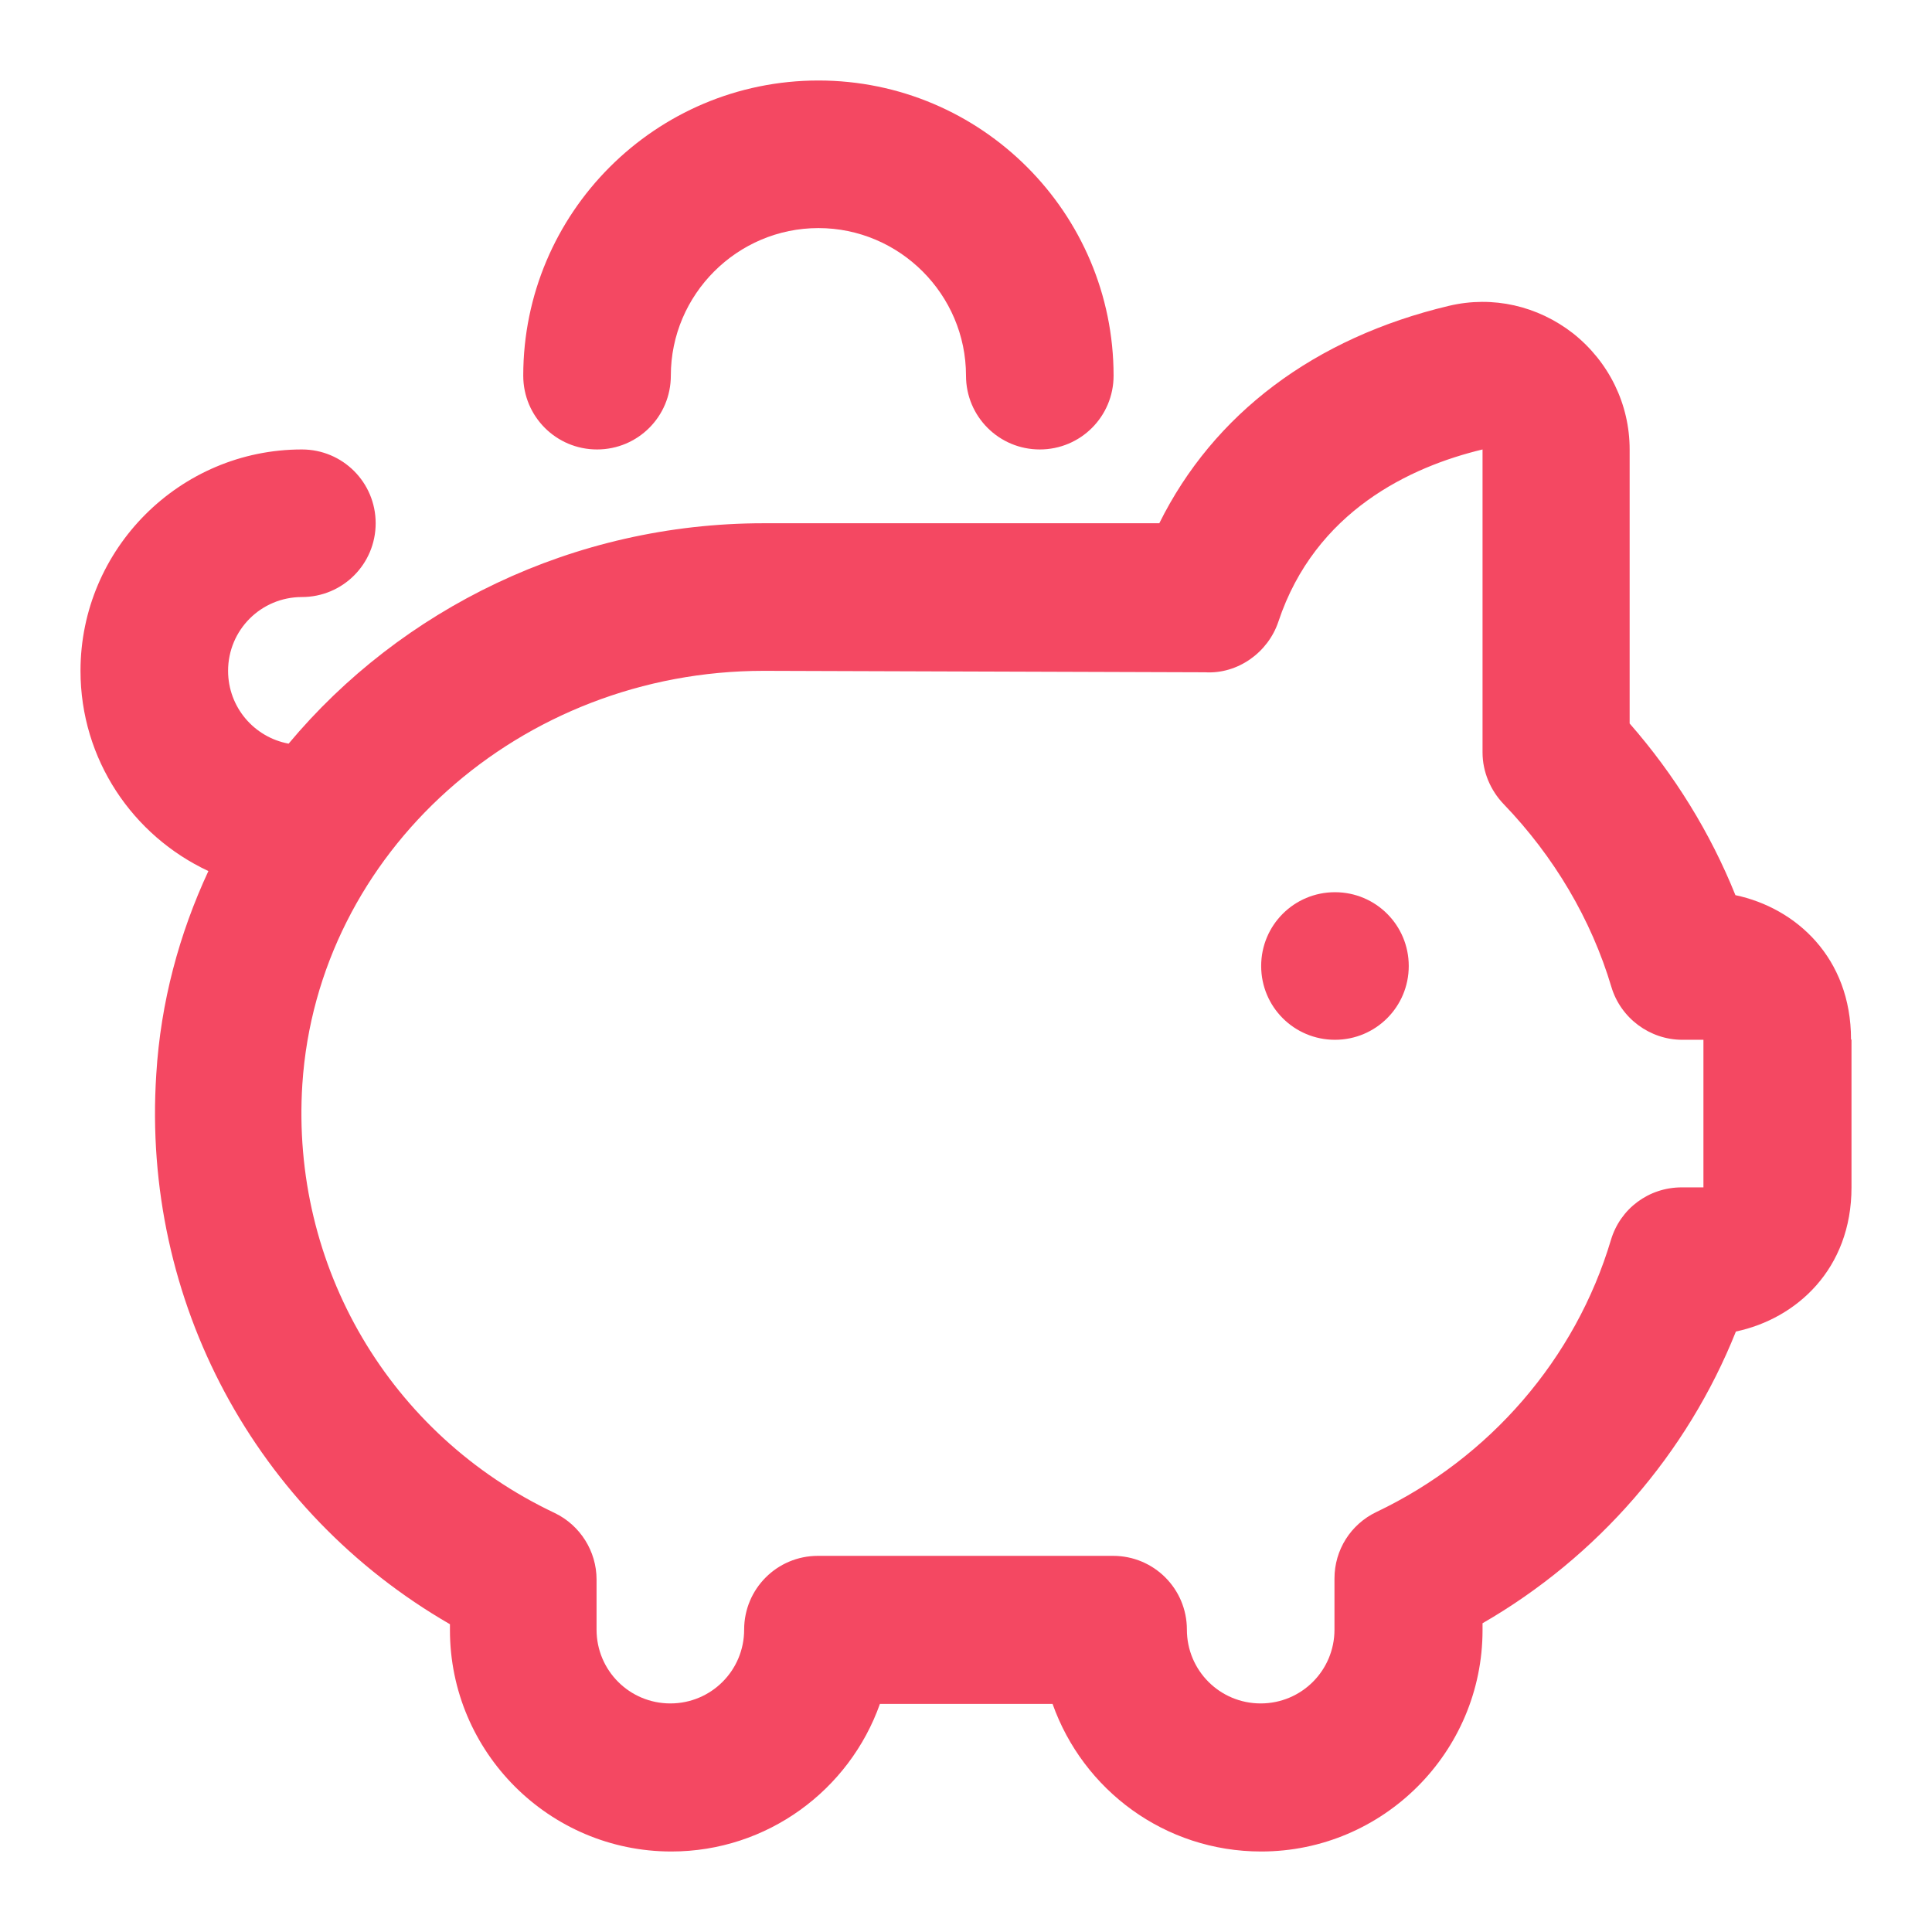 <svg width="36" height="36" viewBox="0 0 36 36" fill="none" xmlns="http://www.w3.org/2000/svg">
<path d="M26.25 18C26.25 18.761 25.636 19.375 24.875 19.375C24.114 19.375 23.5 18.761 23.5 18C23.5 17.239 24.114 16.625 24.875 16.625C25.636 16.625 26.25 17.239 26.25 18ZM11.125 8.375C11.886 8.375 12.5 7.761 12.5 7C12.5 5.487 13.738 4.25 15.25 4.25C16.762 4.25 18 5.487 18 7C18 7.761 18.614 8.375 19.375 8.375C20.136 8.375 20.75 7.761 20.75 7C20.75 3.966 18.284 1.5 15.25 1.5C12.216 1.5 9.75 3.966 9.75 7C9.75 7.761 10.364 8.375 11.125 8.375ZM34.5 19.375V22.125C34.5 23.647 33.473 24.573 32.346 24.811C31.438 27.084 29.77 29.009 27.625 30.247V30.375C27.625 32.648 25.773 34.5 23.5 34.5C21.703 34.5 20.182 33.354 19.613 31.75H16.396C15.828 33.354 14.297 34.5 12.509 34.5C10.236 34.5 8.384 32.648 8.384 30.375V30.265C4.763 28.175 2.637 24.242 2.912 20.017C2.994 18.669 3.342 17.395 3.883 16.231C2.472 15.571 1.5 14.15 1.5 12.5C1.5 10.227 3.352 8.375 5.625 8.375C6.386 8.375 7 8.989 7 9.75C7 10.511 6.386 11.125 5.625 11.125C4.864 11.125 4.25 11.739 4.25 12.5C4.25 13.178 4.736 13.738 5.378 13.857C7.468 11.354 10.676 9.75 14.232 9.75H21.602C22.611 7.715 24.49 6.294 27.002 5.698C27.817 5.506 28.652 5.698 29.312 6.212C29.981 6.743 30.366 7.532 30.366 8.375V13.481C31.2 14.434 31.869 15.516 32.337 16.68C33.464 16.918 34.491 17.844 34.491 19.366L34.5 19.375ZM31.75 19.375H31.347C30.742 19.375 30.201 18.972 30.027 18.394C29.651 17.129 28.954 15.956 28.019 14.984C27.772 14.727 27.625 14.379 27.625 14.022V8.375C26.287 8.696 24.508 9.521 23.821 11.583C23.628 12.161 23.06 12.564 22.455 12.527C22.363 12.527 14.232 12.5 14.232 12.5C9.695 12.5 5.918 15.883 5.634 20.2C5.414 23.592 7.257 26.736 10.337 28.193C10.813 28.422 11.116 28.908 11.116 29.431V30.366C11.116 31.127 11.73 31.741 12.491 31.741C13.252 31.741 13.866 31.127 13.866 30.366C13.866 29.605 14.48 28.991 15.241 28.991H20.741C21.502 28.991 22.116 29.605 22.116 30.366C22.116 31.127 22.73 31.741 23.491 31.741C24.252 31.741 24.866 31.127 24.866 30.366V29.413C24.866 28.881 25.168 28.404 25.645 28.175C27.762 27.167 29.358 25.315 30.017 23.106C30.192 22.519 30.723 22.125 31.337 22.125H31.741V19.375H31.75Z" fill="#F44862"/>
</svg>
